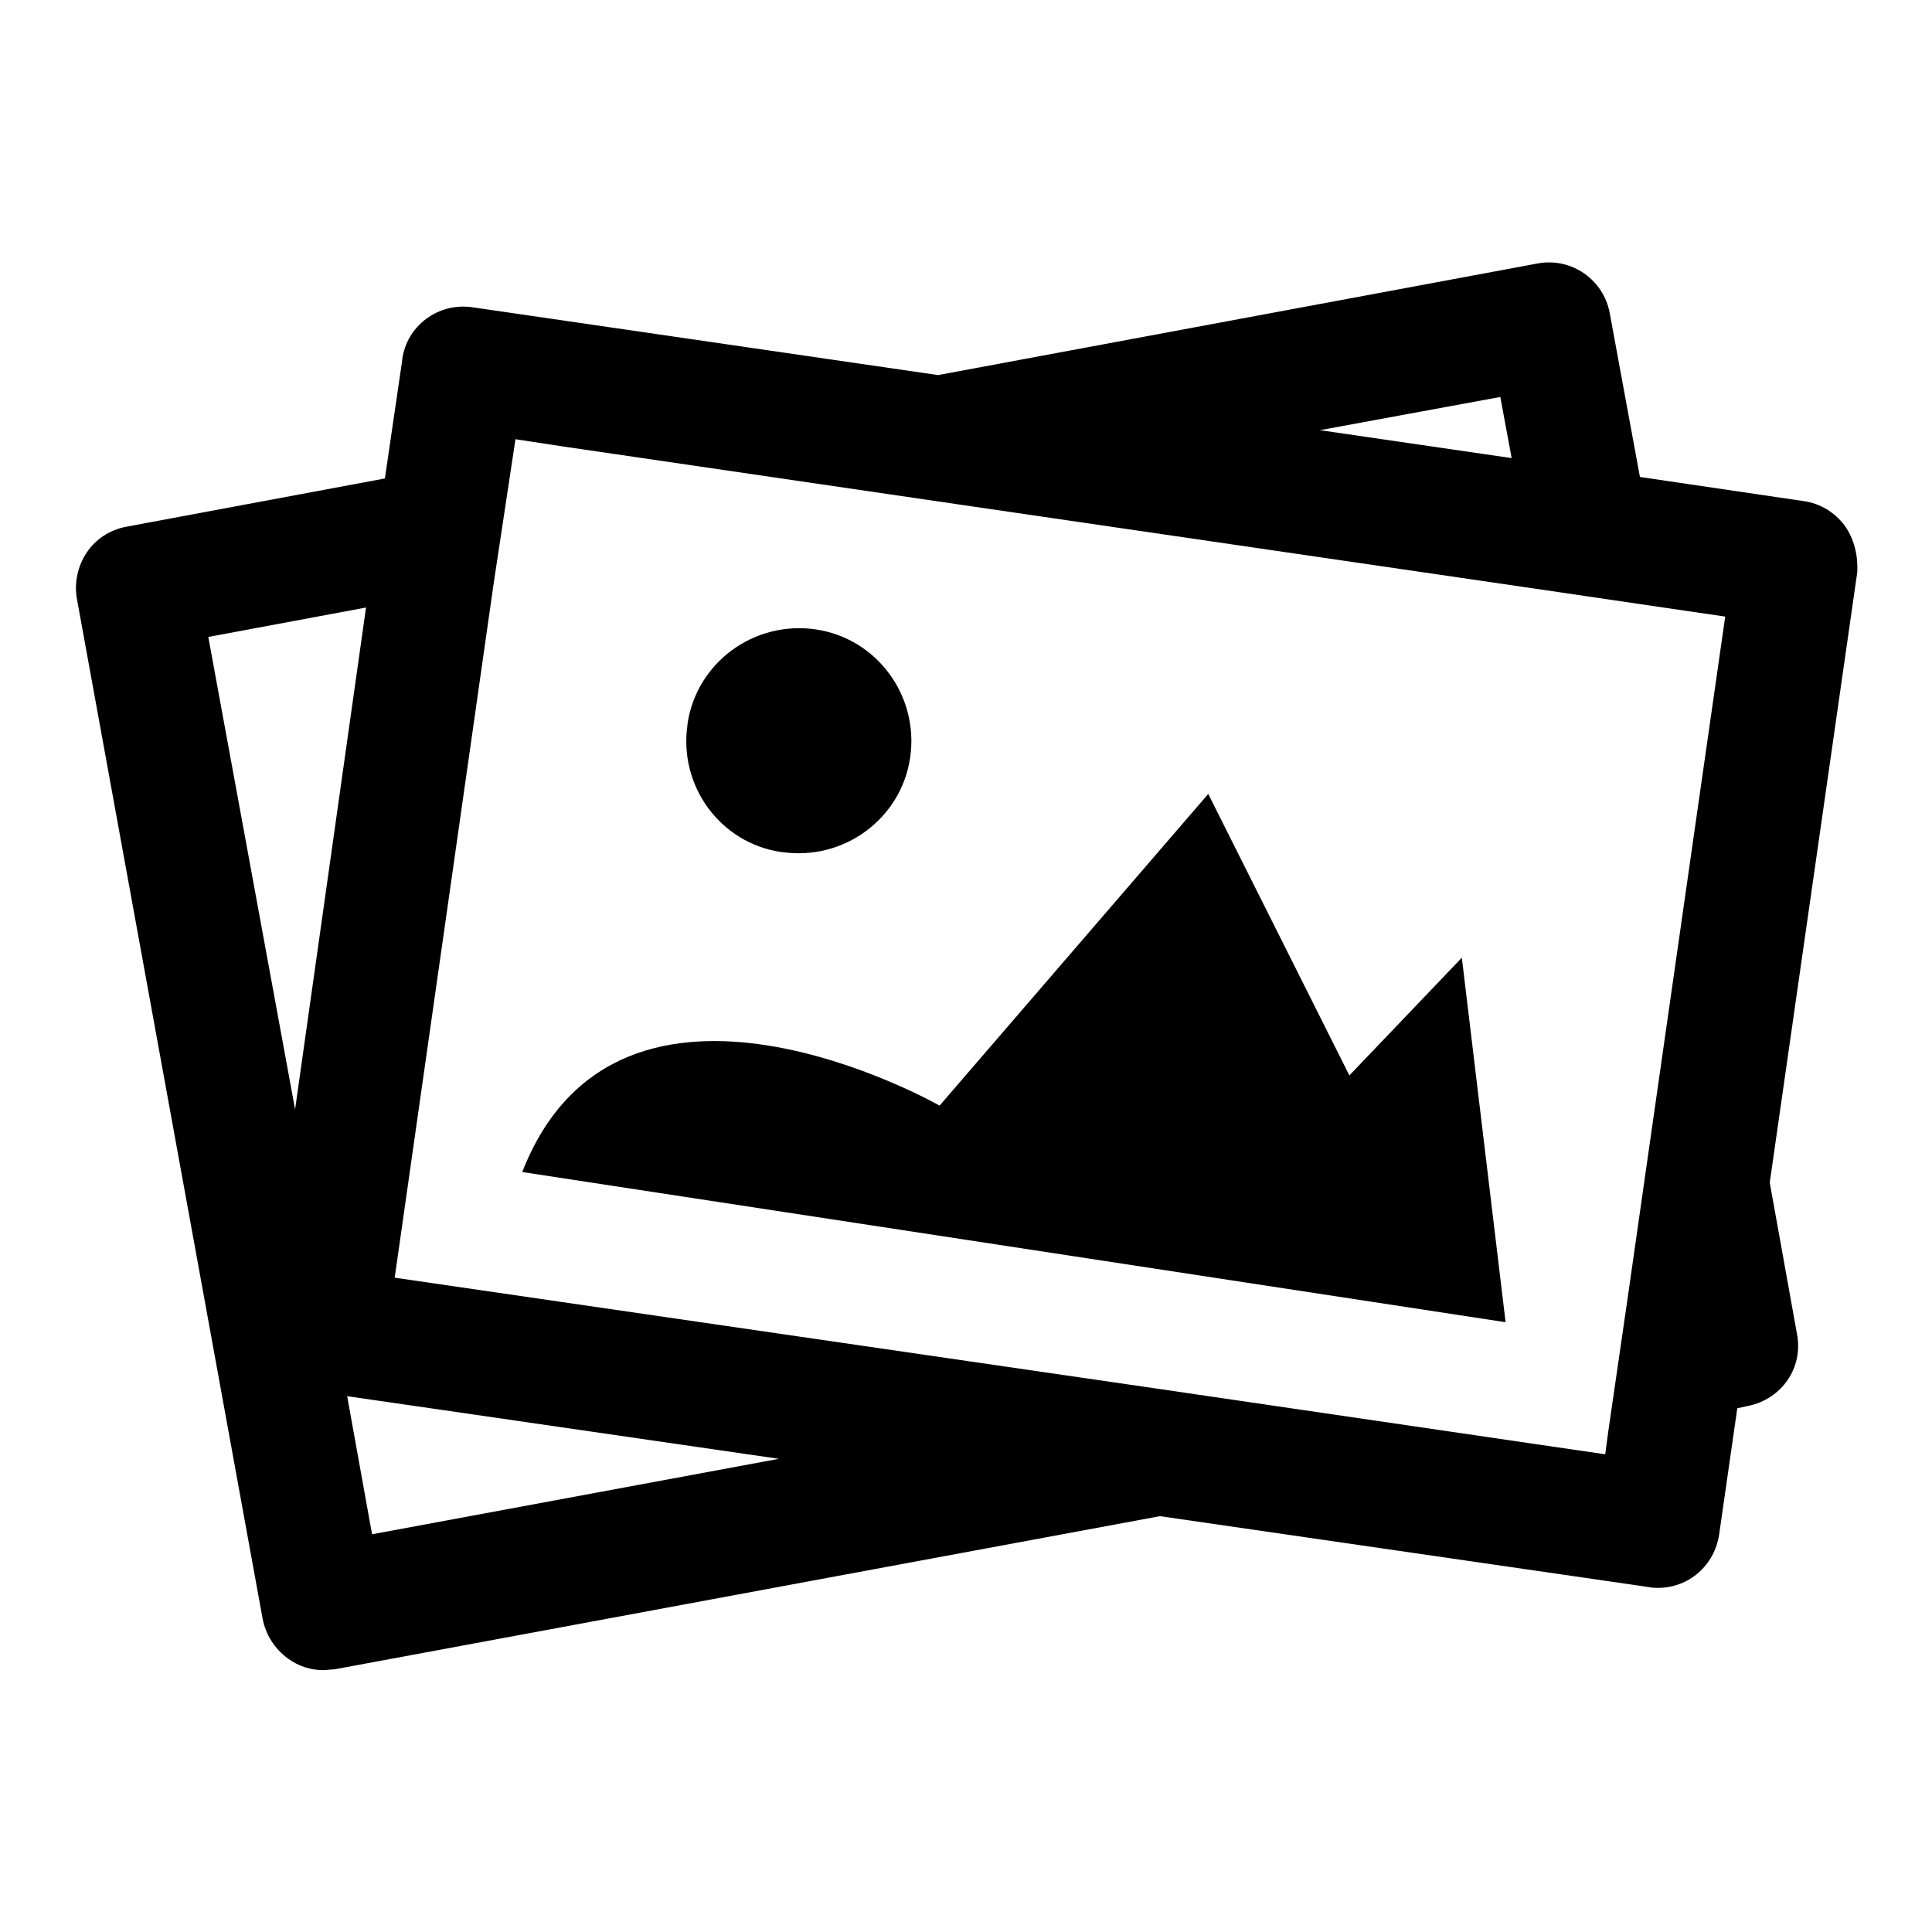 <?xml version="1.0" encoding="utf-8"?>
<!-- Svg Vector Icons : http://www.onlinewebfonts.com/icon -->
<!DOCTYPE svg PUBLIC "-//W3C//DTD SVG 1.1//EN" "http://www.w3.org/Graphics/SVG/1.1/DTD/svg11.dtd">
<svg version="1.1" xmlns="http://www.w3.org/2000/svg" xmlns:xlink="http://www.w3.org/1999/xlink" x="0px" y="0px" viewBox="0 0 256 256" enable-background="new 0 0 256 256" xml:space="preserve">
<g> <path fill="#000000" d="M244.4,69.6c-1.3-1.7-3.2-2.9-5.4-3.2l-21.7-3.2l-4-21.7c-0.8-4.4-5-7.4-9.5-6.6l-79.5,14.8l-61.8-9 c-4.5-0.6-8.6,2.5-9.2,6.9c0,0,0,0,0,0.1L51,63.4l-34.3,6.4c-2.1,0.4-4,1.6-5.2,3.4c-1.2,1.8-1.7,4-1.3,6.2l24.6,135.1 c0.4,2.1,1.6,4,3.4,5.3c1.4,1,3,1.5,4.6,1.5c0.5,0,1-0.1,1.5-0.1l109.4-20.3l64.8,9.4c0.4,0.1,0.8,0.1,1.2,0.1c4.1,0,7.5-3,8.1-7.1 l2.4-16.7l1.4-0.3c4.5-0.9,7.4-5.1,6.5-9.6l-3.6-20l11.6-80.9C246.2,73.6,245.7,71.4,244.4,69.6L244.4,69.6z M225.1,106.1l-7.3,51 l-2.2,15.4l-2.5,17.2l-0.4,3l-8.9-1.3l-50.5-7.4l-101-14.7l13.1-91.9L68,60.2l0.3-2l5.9,0.9l50.5,7.4l78.7,11.5l17,2.5l8.2,1.2 L225.1,106.1z M198.8,52.6l1.5,8.1l-25.4-3.7L198.8,52.6z M27.6,84.4l20.9-3.9L39.1,147L27.6,84.4z M49.3,203.3L46,185l57.2,8.3 L49.3,203.3z M103.6,112.9c8.2,1.2,15.8-4.4,17-12.5c1.2-8.2-4.4-15.8-12.5-17c-8.2-1.2-15.8,4.4-17,12.5c0,0,0,0,0,0.1 c-1.2,8.1,4.3,15.7,12.4,16.9C103.5,112.9,103.6,112.9,103.6,112.9z M193.7,126.9l-14.9,15.6l-18.7-37.3l-35.6,41.3 c0,0-42.4-24.2-55.3,8.8l130.3,19.9L193.7,126.9z"/></g>
</svg>